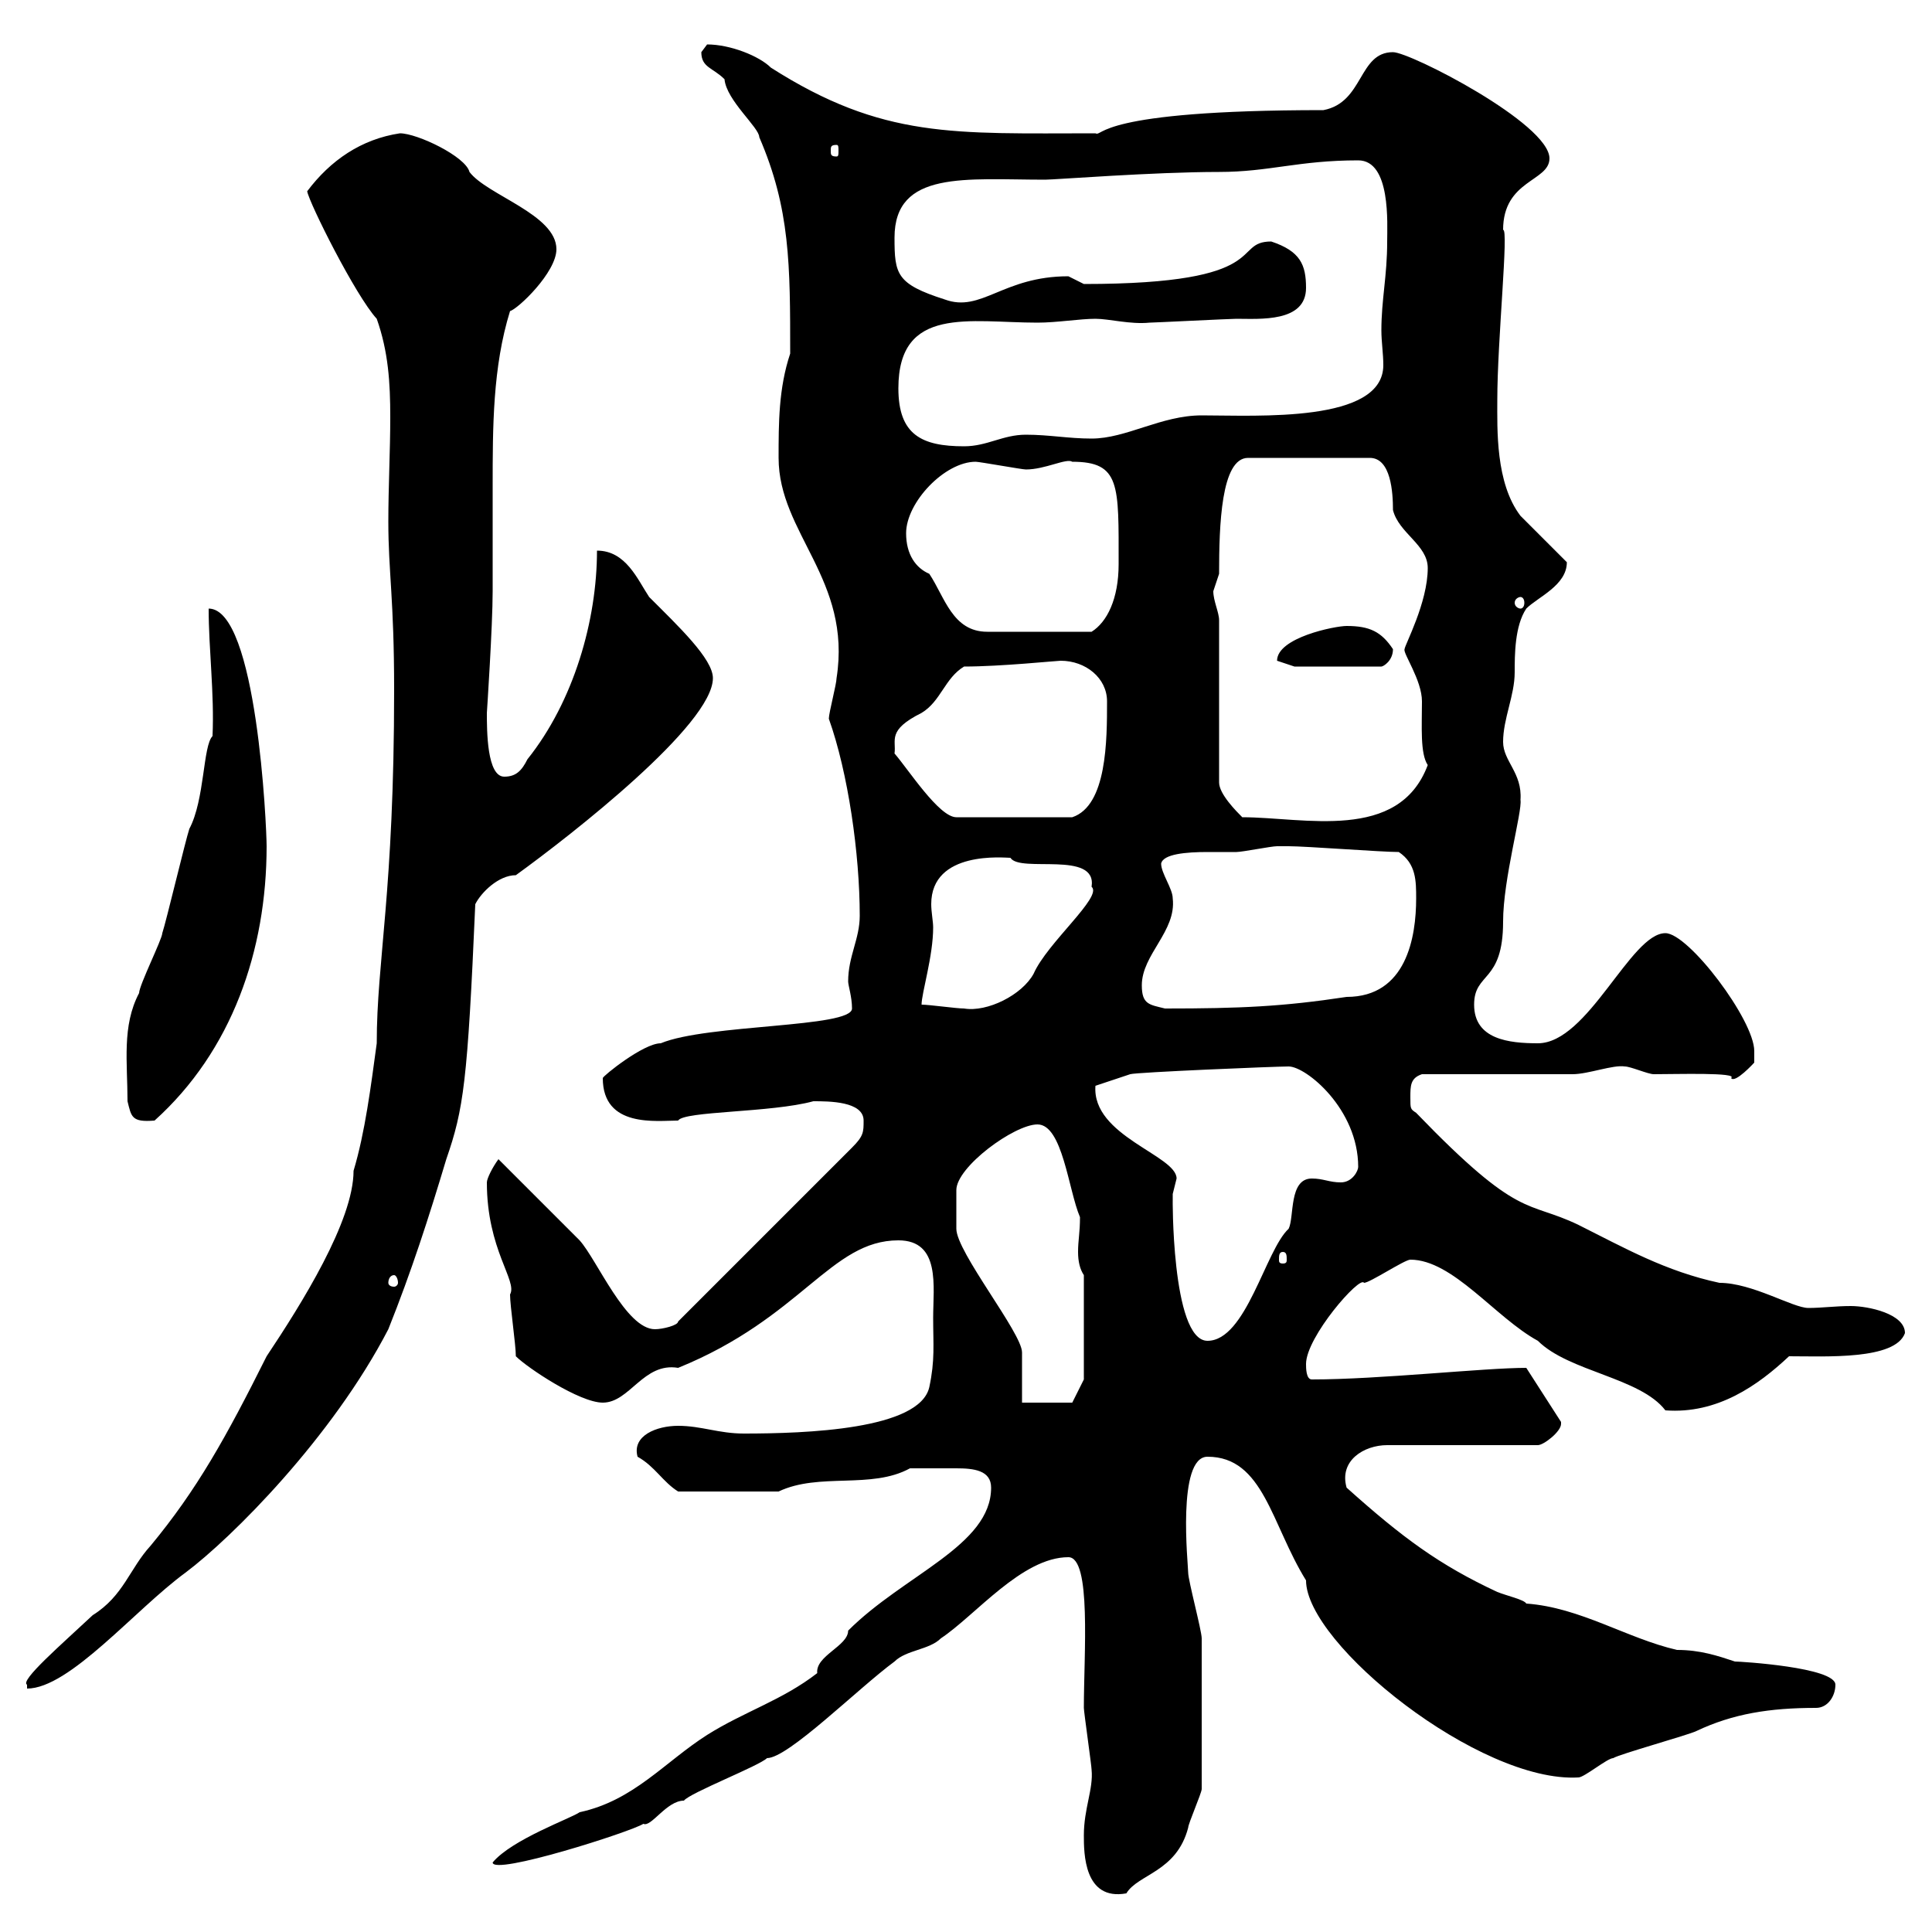 <svg xmlns="http://www.w3.org/2000/svg" xmlns:xlink="http://www.w3.org/1999/xlink" width="300" height="300"><path d="M168.30 285C168.30 287.70 168.30 295.20 174.90 294C176.70 291 182.70 290.70 184.50 283.80C184.50 283.20 186.60 278.40 186.60 277.80C186.60 269.10 186.60 259.80 186.60 254.40C186.60 253.20 184.50 245.40 184.50 244.20C184.50 243 182.70 226.20 187.50 226.20C196.20 226.20 197.40 236.70 202.80 245.40C202.80 255.30 229.80 276.90 245.10 276C246 276 249.60 273 250.50 273C251.40 272.40 262.20 269.40 263.40 268.80C269.10 266.10 274.80 265.20 282 265.20C283.80 265.20 285 263.40 285 261.60C285 258.90 270.30 258 269.40 258C266.70 257.10 264 256.20 260.40 256.20C252.60 254.40 245.40 249.60 237 249C236.70 248.40 234 247.80 232.50 247.20C223.50 243 217.80 238.80 209.10 231C207.90 226.80 211.80 224.40 215.40 224.40L238.80 224.40C239.70 224.40 242.40 222.30 242.40 221.10C242.40 221.10 242.40 220.80 242.40 220.80L237 212.40C230.40 212.40 214.20 214.20 203.70 214.20C202.80 214.20 202.80 212.40 202.80 211.80C202.80 207.60 211.20 198 211.80 199.20C212.70 199.20 218.10 195.60 219 195.60C225.60 195.60 232.20 204.60 238.80 208.20C243.60 213 254.70 213.90 258.60 219C266.70 219.60 273 215.10 277.80 210.60C283.50 210.60 294.30 211.20 295.80 207C295.80 204 290.10 202.80 287.40 202.80C285 202.80 282.90 203.10 280.80 203.10C278.40 203.10 272.10 199.20 267 199.20C258.60 197.40 252.30 193.80 245.10 190.20C237 186.30 236.10 189.60 219.90 172.80C219 172.20 219 172.20 219 170.40C219 168.60 219 167.40 220.80 166.80C224.40 166.80 240.60 166.80 244.20 166.80C246.60 166.80 250.50 165.30 252.30 165.60C253.20 165.60 255.90 166.80 256.80 166.80C260.40 166.80 270 166.50 268.80 167.40C269.40 168.30 272.40 165 272.40 165C272.40 165 272.40 163.20 272.40 163.20C272.40 158.40 262.20 144.90 258.60 144.90C253.20 144.90 246.60 162 238.80 162C234.30 162 228.90 161.40 228.90 156C228.90 150.90 233.40 152.70 233.40 143.10C233.40 136.50 236.40 126 236.10 124.20C236.40 120 233.40 118.20 233.40 115.20C233.40 111.60 235.20 108 235.20 104.40C235.20 101.70 235.20 97.20 237 94.50C238.80 92.70 243.30 90.90 243.30 87.30C242.40 86.40 237 81 236.10 80.10C232.20 75 232.50 66.60 232.50 62.10C232.50 52.80 234.30 35.40 233.40 35.70C233.40 27.90 240.60 28.20 240.60 24.60C240.60 19.20 219 8.10 216.30 8.10C210.90 8.10 211.80 15.90 205.50 17.10C170.10 17.10 171.30 21.30 170.10 20.70C148.20 20.70 137.10 21.60 119.70 10.50C117.90 8.70 113.40 6.90 109.80 6.90C109.80 6.90 108.90 8.10 108.90 8.10C108.90 10.50 110.70 10.50 112.50 12.30C112.80 15.60 117.90 19.80 117.90 21.30C122.70 32.40 122.70 41.10 122.70 54.90C120.90 60.30 120.90 65.70 120.90 71.10C120.90 82.80 132.30 90 129.90 105.30C129.90 106.20 128.70 110.70 128.70 111.60C131.70 120 133.50 132.60 133.50 142.20C133.50 145.80 131.70 148.50 131.70 152.40C131.70 153 132.30 154.80 132.30 156.60C132.30 159.60 109.80 159 102.60 162C99.90 162 93.60 167.10 93.60 167.40C93.60 175.20 102 174 105.30 174C106.20 172.50 119.70 172.80 126.30 171C128.70 171 134.10 171 134.10 174C134.10 175.80 134.10 176.40 132.30 178.20L105.30 205.20C105.30 205.80 102.90 206.40 101.70 206.40C97.20 206.40 92.70 195.60 90 192.60C88.20 190.80 79.20 181.80 77.40 180C76.50 181.20 75.60 183 75.60 183.60C75.60 194.10 80.40 198.90 79.20 201C79.20 202.80 80.10 208.80 80.10 210.60C81.90 212.40 90 217.80 93.60 217.80C97.80 217.80 99.90 211.50 105.30 212.40C124.50 204.60 129 192.60 139.50 192.60C146.10 192.60 144.90 199.80 144.90 204.60C144.90 208.80 145.20 211.20 144.30 215.40C142.80 222 125.10 222.60 115.50 222.60C111.60 222.60 108.90 221.40 105.30 221.40C102 221.40 98.10 222.90 99 226.20C101.70 227.70 102.90 230.10 105.30 231.60L120.90 231.60C127.20 228.60 135.30 231.30 141.30 228C142.80 228 146.70 228 148.50 228C151.20 228 153.90 228.30 153.90 231C153.90 240 140.40 244.50 131.70 253.20C131.70 255.60 126.60 257.10 126.90 259.80C121.50 264 115.50 265.80 109.80 269.40C103.20 273.60 98.40 279.60 90 281.40C88.80 282.30 79.50 285.60 76.50 289.20C76.50 291.30 98.10 284.40 99.90 283.20C101.10 283.80 103.50 279.60 106.20 279.60C107.10 278.40 117.90 274.20 119.10 273C122.40 273 133.20 262.20 138.90 258C140.70 256.20 144.30 256.20 146.10 254.40C151.50 250.80 158.70 241.80 165.90 241.80C169.50 241.80 168.30 256.80 168.30 265.20C168.30 265.80 169.50 274.20 169.50 274.80C169.80 277.80 168.30 280.80 168.30 285ZM61.20 107.10C61.20 138.60 58.50 149.10 58.50 162C57.60 168.60 56.70 175.80 54.90 181.80C54.90 189.60 46.80 202.50 41.40 210.60C35.10 223.20 30.60 231.30 23.40 240C20.10 243.60 19.20 247.80 14.40 250.80C9.60 255.30 3 261 4.20 261.60C4.20 261.60 4.20 262.20 4.20 262.20C10.80 262.20 21 249.90 28.80 244.20C36 238.80 51.60 223.20 60.30 206.40C63.90 197.40 66.60 189 69.30 180C72 172.20 72.60 168 73.80 140.40C74.70 138.60 77.40 135.90 80.10 135.90C88.80 129.60 110.70 112.50 110.70 105.30C110.70 102.30 105.30 97.20 100.80 92.70C99 90 97.20 85.50 92.70 85.50C92.70 96.30 89.10 108.90 81.90 117.90C81 119.70 80.10 120.60 78.30 120.60C75.60 120.60 75.60 113.40 75.60 110.70C75.60 110.70 76.50 97.20 76.50 91.80C76.50 86.40 76.50 81 76.50 75.60C76.50 66.30 76.50 57 79.20 48.30C80.40 48 86.40 42.30 86.40 38.70C86.40 33.30 75.60 30.30 72.90 26.70C72.30 24.30 64.80 20.70 62.10 20.70C56.10 21.60 51.30 24.90 47.70 29.70C48 31.50 55.20 45.90 58.50 49.50C60.30 54.60 60.60 59.40 60.60 64.80C60.60 69.90 60.30 75.60 60.30 81C60.30 88.80 61.20 93 61.20 107.10ZM158.70 217.80L158.70 210C158.70 207 148.50 194.40 148.50 190.80C148.50 190.20 148.50 185.40 148.50 184.80C148.50 181.20 157.50 174.60 161.10 174.60C165 174.60 165.90 184.80 167.70 189C167.70 191.40 167.40 192.60 167.40 194.40C167.40 195.90 167.70 197.10 168.30 198L168.30 214.20L166.50 217.80ZM182.10 185.40C182.10 185.40 182.70 183 182.70 183C182.70 179.40 169.50 176.40 170.10 168.60L175.50 166.80C176.40 166.50 198 165.60 200.10 165.60C202.80 165.60 210.90 172.20 210.90 181.20C210.90 181.80 210 183.60 208.20 183.60C206.40 183.60 205.50 183 203.70 183C200.10 183 201 189 200.10 190.80C196.50 194.10 193.50 208.20 187.50 208.20C181.80 208.20 182.10 184.80 182.10 186.60C182.10 186.60 182.10 186.60 182.10 185.40ZM61.20 198C61.50 198 61.80 198.60 61.80 199.20C61.80 199.50 61.50 199.80 61.20 199.80C60.60 199.80 60.30 199.50 60.30 199.20C60.30 198.60 60.60 198 61.20 198ZM199.20 194.40C199.80 194.40 199.80 195 199.80 195.60C199.80 195.90 199.80 196.20 199.20 196.20C198.60 196.20 198.60 195.90 198.60 195.60C198.60 195 198.60 194.40 199.20 194.40ZM19.80 171C20.40 173.40 20.40 174.30 24 174C36 163.20 41.40 147.60 41.40 131.40C41.40 128.40 39.90 94.50 32.40 94.50C32.40 100.80 33.30 107.70 33 114.30C31.50 115.80 31.80 124.20 29.40 128.70C28.80 130.50 25.80 143.10 25.20 144.90C25.20 145.80 21.60 153 21.60 154.20C18.90 159.30 19.80 165 19.80 171ZM143.10 156C143.10 154.20 144.90 148.50 144.90 144C144.90 143.10 144.60 141.60 144.60 140.40C144.60 132 156 133.20 156.90 133.20C158.40 135.60 170.40 132 169.50 137.70C171.30 139.20 162.60 146.40 160.50 151.20C158.70 154.50 153.30 157.20 149.70 156.60C148.50 156.60 144.30 156 143.10 156ZM177.30 153C177.30 148.20 182.70 144.60 182.10 139.50C182.10 138 180.30 135.60 180.30 134.10C180.60 132.60 184.20 132.30 187.50 132.30C189.30 132.30 191.10 132.30 192 132.30C192.90 132.30 197.40 131.40 198.30 131.40C198.90 131.40 199.20 131.40 200.10 131.40C202.80 131.40 214.50 132.30 217.20 132.30C219.90 134.10 219.90 136.80 219.90 139.50C219.90 145.50 218.40 154.80 209.10 154.80C199.20 156.30 192.60 156.60 180.90 156.60C178.50 156 177.30 156 177.30 153ZM138.90 117C139.20 114.90 137.70 113.40 143.10 110.70C146.10 108.90 146.70 105.30 149.70 103.50C155.40 103.50 164.10 102.60 164.70 102.60C168.60 102.60 171.90 105.30 171.90 108.90C171.90 114.90 171.90 125.10 166.50 126.90L148.50 126.90C145.80 126.90 141 119.40 138.90 117ZM189.30 96.30C189.30 95.10 188.40 93.30 188.40 91.80C188.40 91.80 189.30 89.10 189.30 89.10C189.30 81.60 189.60 71.10 193.80 71.10L212.70 71.10C216 71.10 216.30 76.50 216.30 79.20C217.20 82.80 221.70 84.60 221.70 88.20C221.70 93.60 218.10 100.20 218.10 100.80C217.80 101.40 220.80 105.60 220.80 108.90C220.80 112.80 220.50 117 221.70 118.80C217.20 130.80 202.50 126.90 192.90 126.90C192 126 189.30 123.30 189.30 121.50ZM198.30 102.60C198.30 102.60 201 103.50 201 103.50L214.50 103.50C214.80 103.50 216.30 102.60 216.30 100.80C214.50 98.10 212.70 97.20 209.10 97.20C207.30 97.20 198.30 99 198.30 102.60ZM140.70 82.80C140.70 78 146.70 71.70 151.50 71.70C152.10 71.70 158.70 72.90 159.30 72.90C162.30 72.90 165.60 71.10 166.50 71.70C174 71.70 173.70 75.30 173.70 87.60C173.70 93 171.90 96.60 169.50 98.10L153.30 98.10C147.90 98.10 146.70 92.70 144.30 89.10C142.20 88.20 140.70 86.10 140.70 82.80ZM236.10 92.70C236.40 92.70 236.70 93 236.70 93.60C236.70 94.20 236.40 94.50 236.10 94.50C235.80 94.50 235.20 94.20 235.20 93.60C235.20 93 235.80 92.70 236.10 92.70ZM139.50 60.30C139.50 47.40 150.60 50.10 161.10 50.10C164.10 50.10 167.70 49.50 170.10 49.50C172.20 49.50 175.50 50.40 178.50 50.10C179.10 50.10 191.10 49.50 192 49.50C195.60 49.50 202.80 50.10 202.80 44.70C202.80 41.10 201.90 39 197.40 37.50C191.10 37.50 198 44.10 168.30 44.10C168.30 44.10 165.90 42.90 165.90 42.90C155.70 42.90 152.40 48.60 146.70 46.50C139.20 44.10 138.90 42.60 138.90 36.90C138.90 26.40 150 27.90 162.30 27.90C163.80 27.90 179.10 26.70 189.30 26.70C197.10 26.70 201.60 24.90 210.90 24.90C216 24.90 215.40 34.80 215.40 37.50C215.40 42.90 214.50 46.50 214.50 51.30C214.50 53.10 214.80 54.90 214.80 56.70C214.80 65.70 195.30 64.50 186.60 64.50C180.30 64.50 174.90 68.10 169.50 68.10C165.90 68.10 162.90 67.50 159.30 67.50C155.70 67.50 153.30 69.30 149.70 69.30C143.10 69.30 139.50 67.50 139.50 60.30ZM129.90 22.50C130.20 22.50 130.20 22.80 130.20 23.40C130.20 24 130.20 24.30 129.90 24.30C129 24.30 129 24 129 23.40C129 22.80 129 22.50 129.90 22.50Z"/></svg>